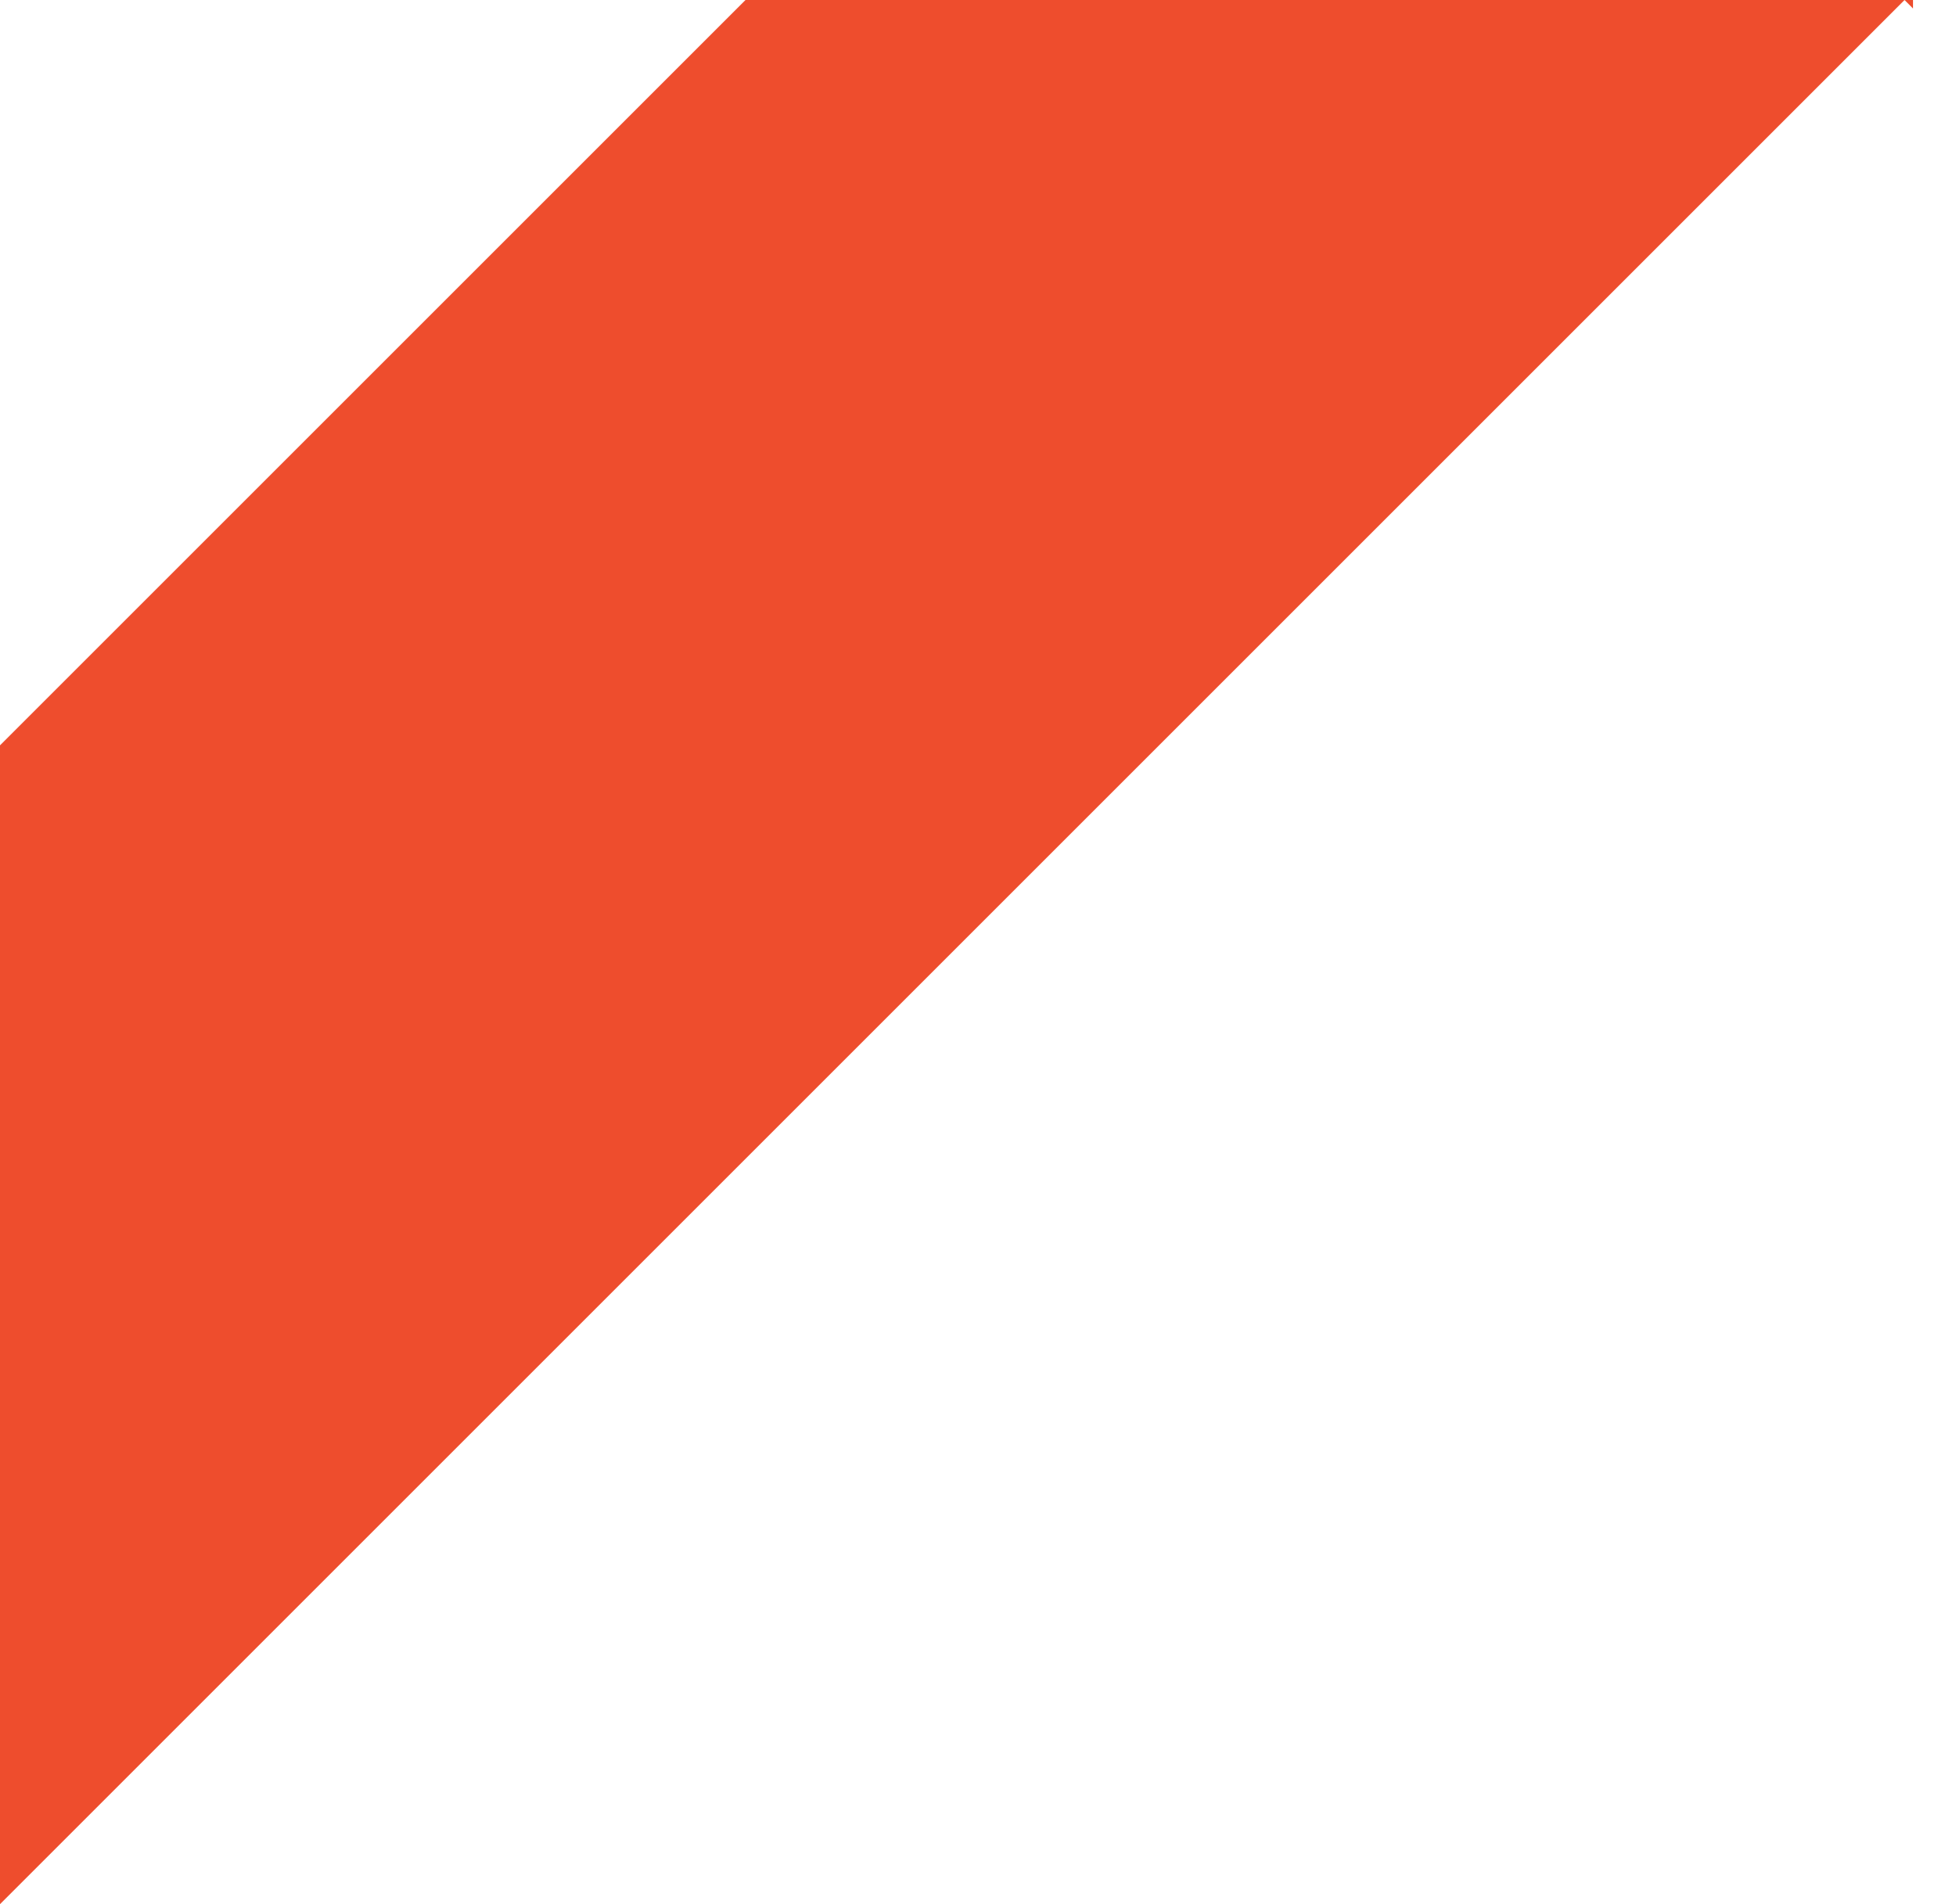 <svg width="38" height="37" viewBox="0 0 38 37" fill="none" xmlns="http://www.w3.org/2000/svg">
<path id="Subtract" fill-rule="evenodd" clip-rule="evenodd" d="M37.165 0.165L37 0H37.165V0.165ZM0 37V14.483L14.483 0H37L0 37Z" fill="#EE4D2D"/>
</svg>
